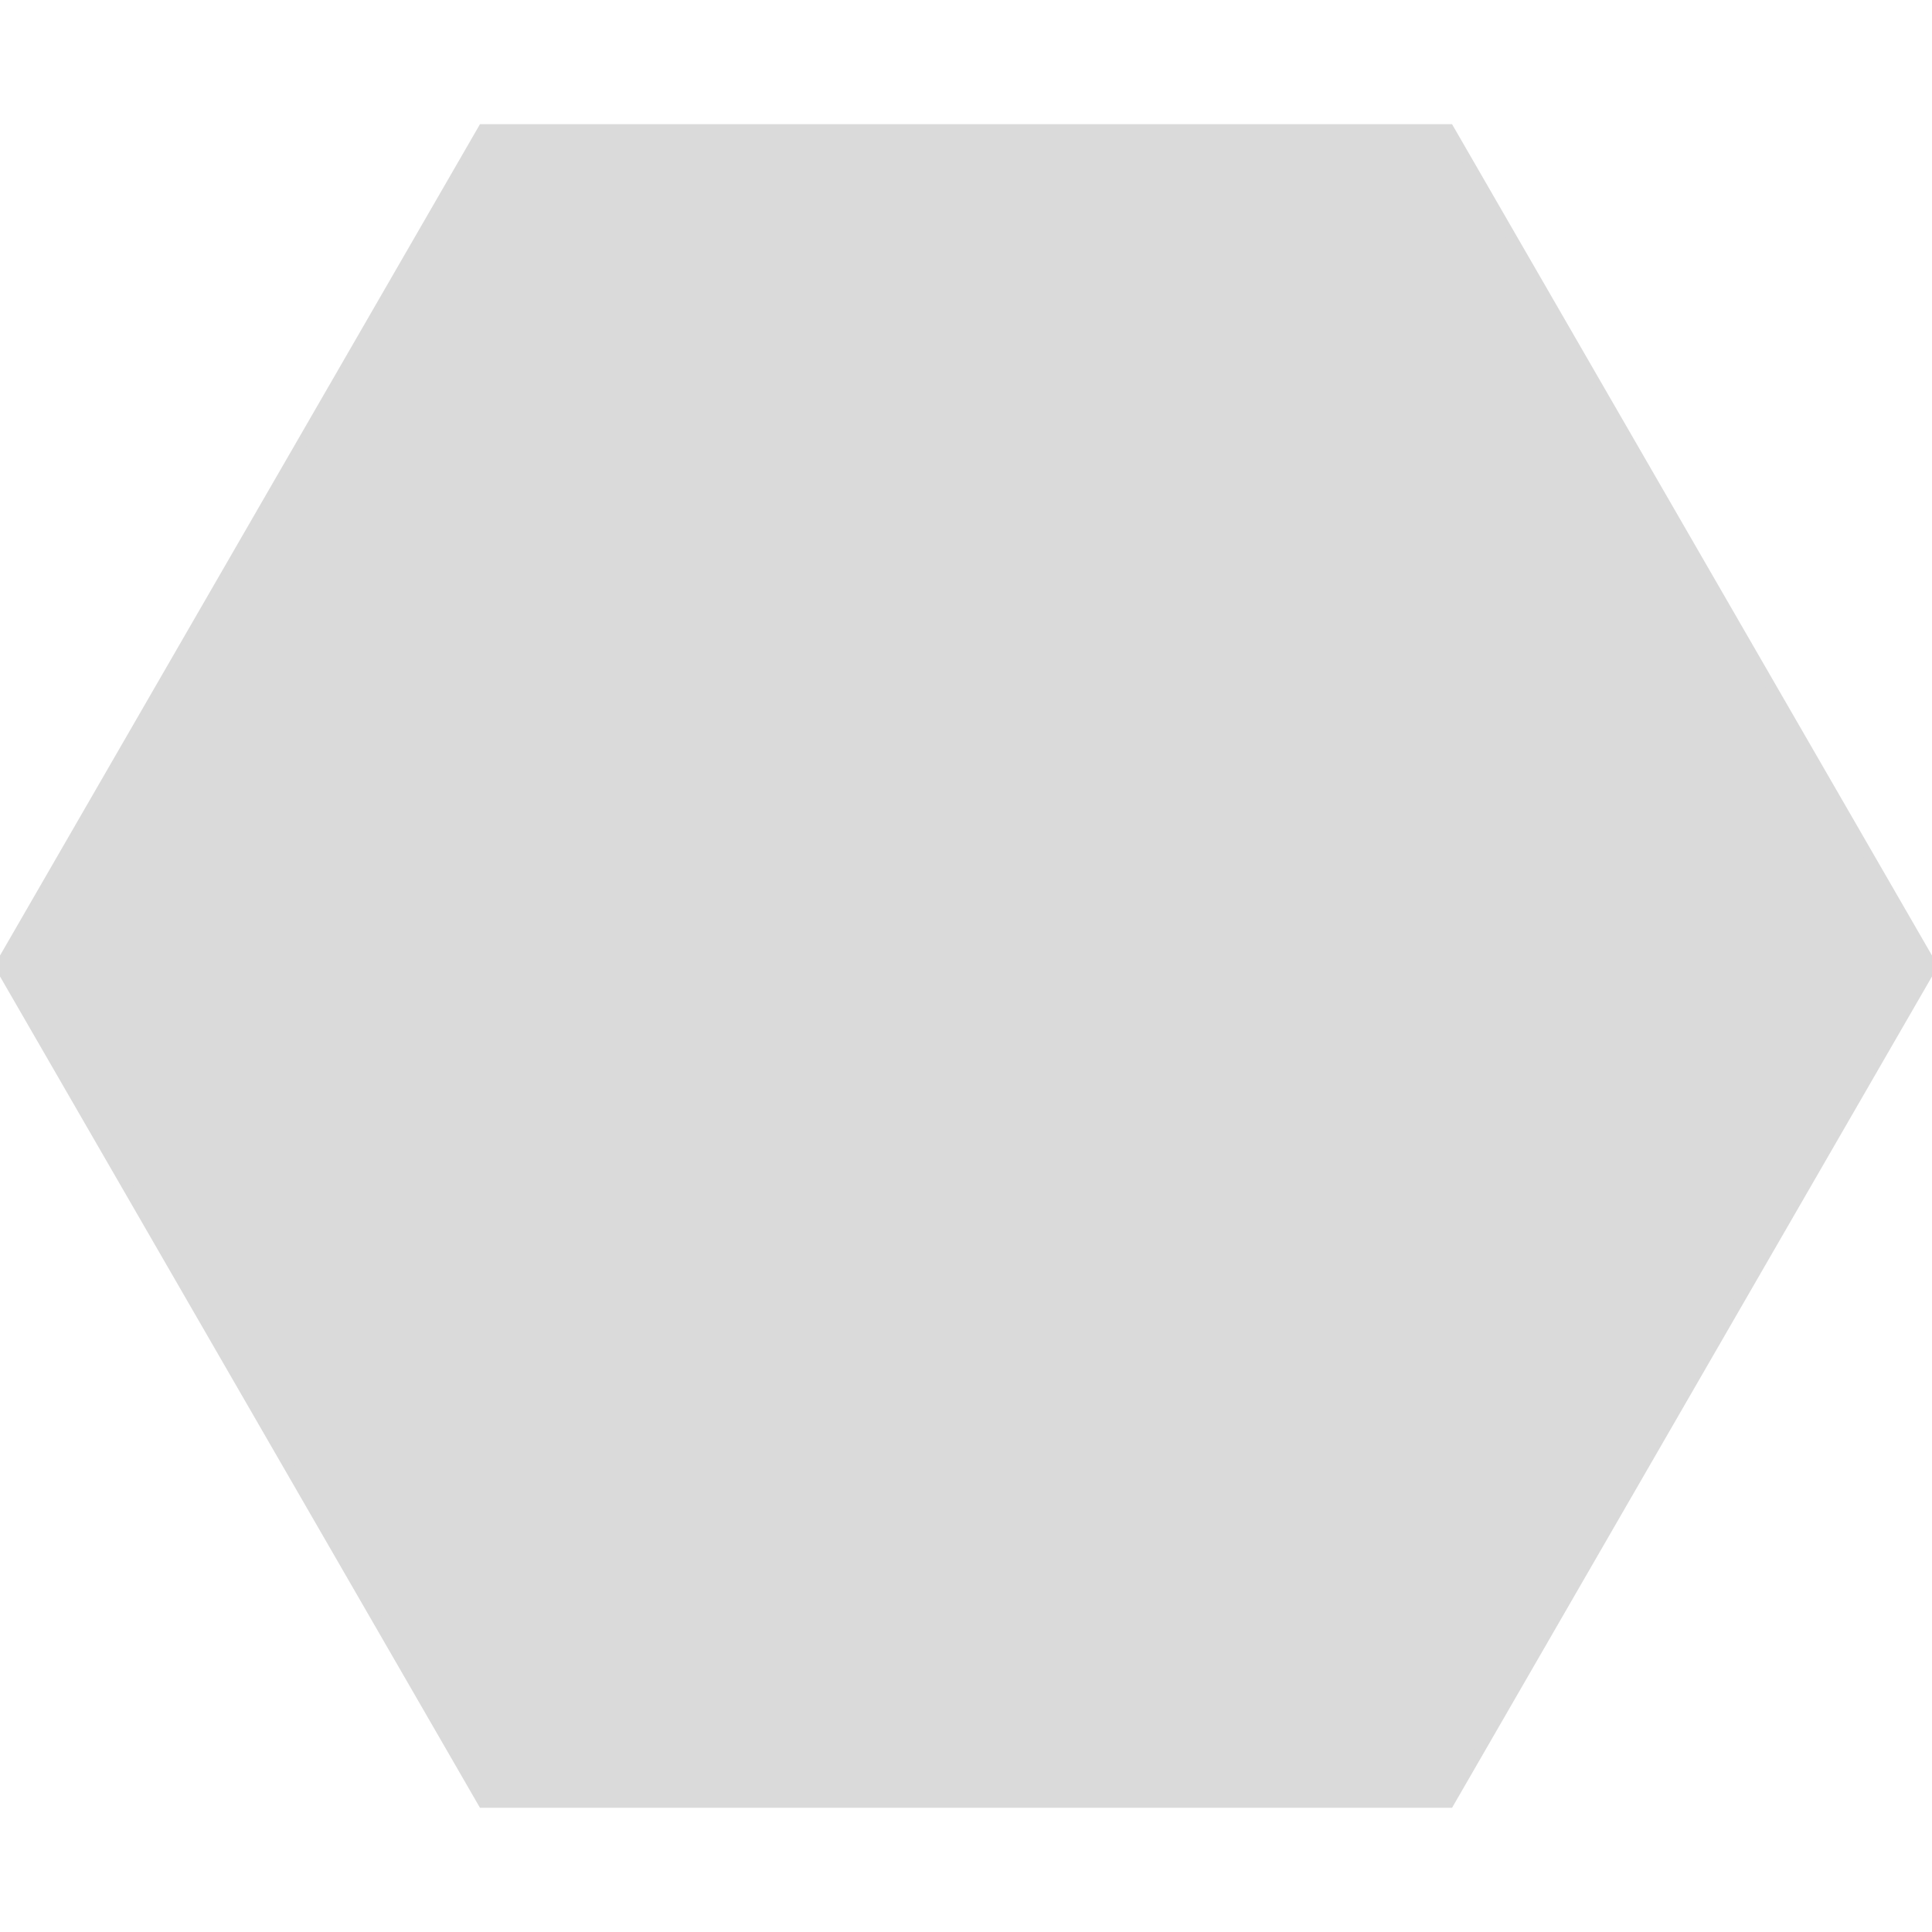 <?xml version="1.0" encoding="UTF-8"?> <svg xmlns="http://www.w3.org/2000/svg" xmlns:xlink="http://www.w3.org/1999/xlink" fill="#dadada" height="200px" width="200px" version="1.1" id="Capa_1" viewBox="0 0 184.751 184.751" xml:space="preserve" stroke="#dadada"> <g> <path d="M0,92.375l46.188-80h92.378l46.185,80l-46.185,80H46.188L0,92.375z"></path> </g> </svg> 